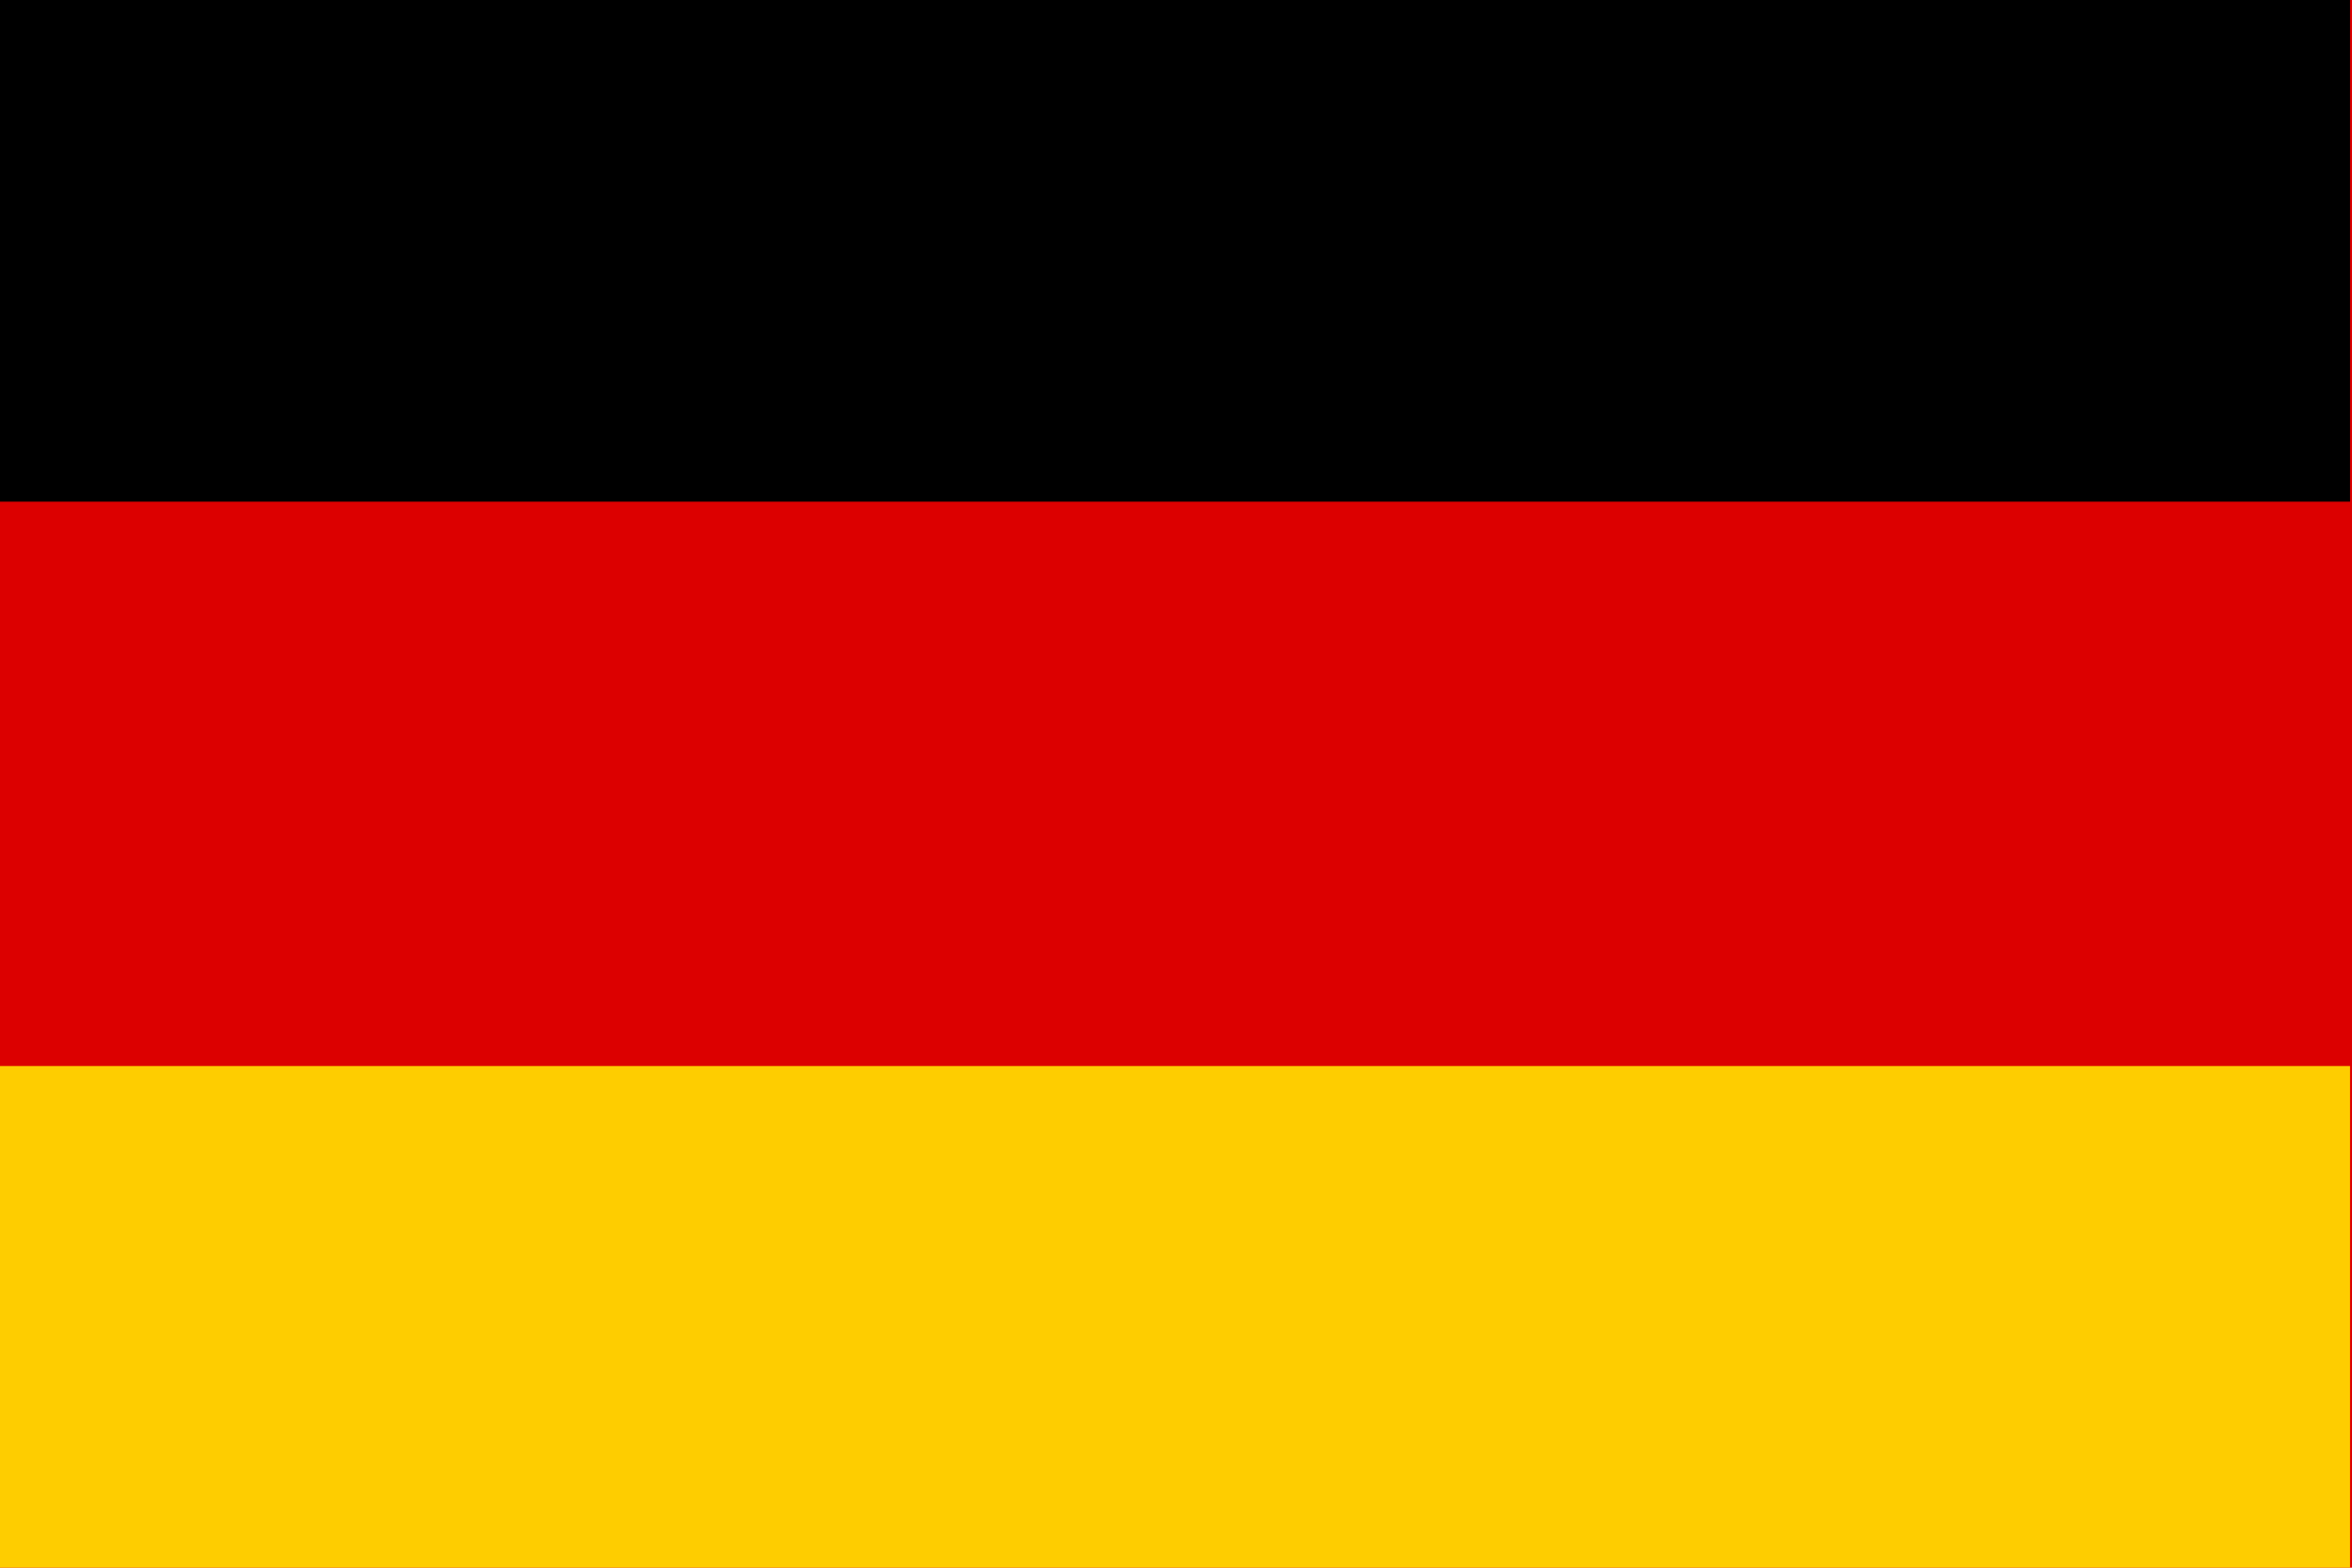 <?xml version="1.0" encoding="utf-8"?>
<!-- Generator: Adobe Illustrator 22.1.0, SVG Export Plug-In . SVG Version: 6.00 Build 0)  -->
<!DOCTYPE svg PUBLIC "-//W3C//DTD SVG 1.1//EN" "http://www.w3.org/Graphics/SVG/1.1/DTD/svg11.dtd">
<svg version="1.1" xmlns:x="http://ns.adobe.com/Extensibility/1.0/" xmlns:i="http://ns.adobe.com/AdobeIllustrator/10.0/" xmlns:graph="http://ns.adobe.com/Graphs/1.0/"
	 xmlns="http://www.w3.org/2000/svg" xmlns:xlink="http://www.w3.org/1999/xlink" x="0px" y="0px" width="1200px" height="800px"
	 viewBox="0 0 1200 800" enable-background="new 0 0 1200 800" xml:space="preserve">
<g id="Bounding_Box">
	<rect fill="none" width="1200" height="800"/>
</g>
<g id="DEU_x5F__x5F_GERMANY">
	<g>
		<rect fill="#DC0000" width="1200" height="800"/>
		<rect width="1199" height="256"/>
		<rect y="544" fill="#FECD00" width="1199" height="256"/>
	</g>
</g>
</svg>
